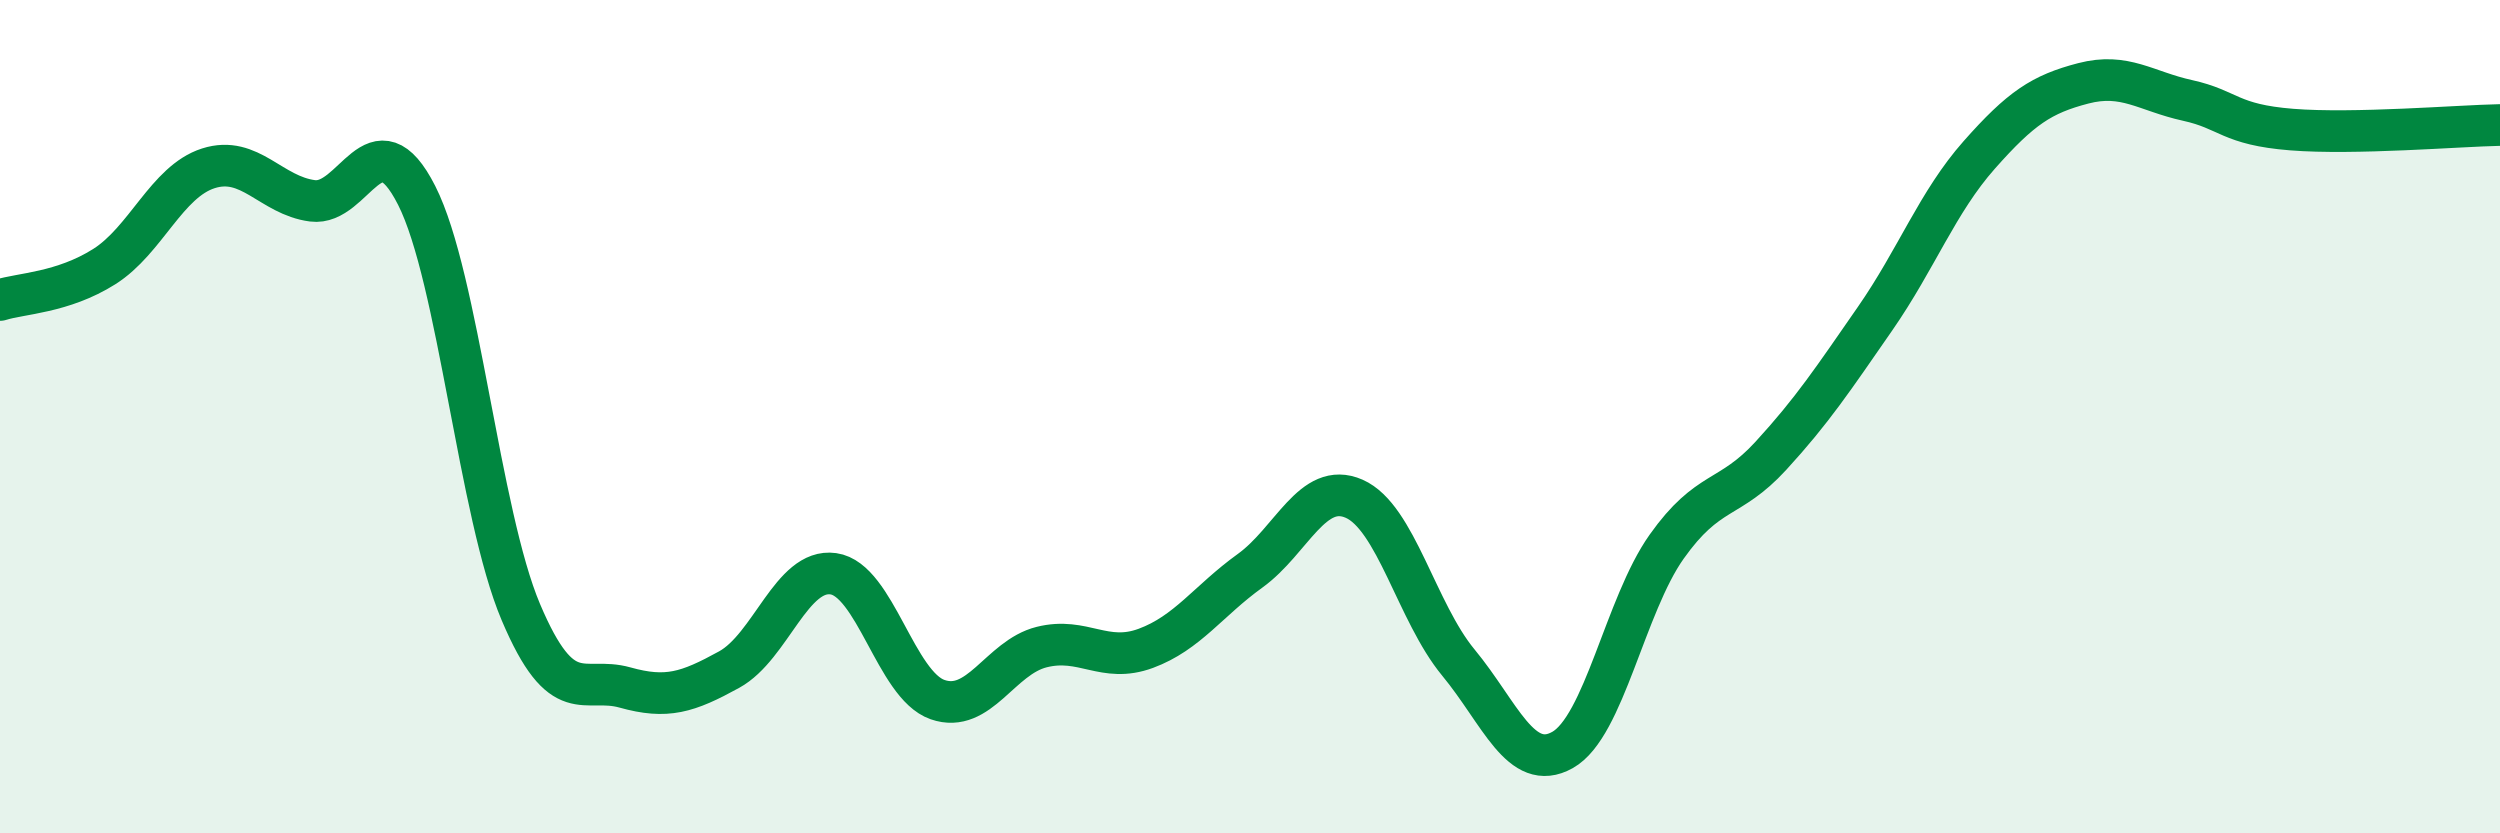 
    <svg width="60" height="20" viewBox="0 0 60 20" xmlns="http://www.w3.org/2000/svg">
      <path
        d="M 0,7.2 C 0.5,7.04 1.5,7.03 2.5,6.4 C 3.5,5.77 4,4.36 5,4.04 C 6,3.72 6.5,4.69 7.5,4.82 C 8.5,4.95 9,2.72 10,4.69 C 11,6.66 11.5,12.33 12.5,14.69 C 13.5,17.05 14,16.22 15,16.5 C 16,16.78 16.5,16.62 17.5,16.07 C 18.5,15.52 19,13.63 20,13.77 C 21,13.91 21.5,16.44 22.5,16.79 C 23.5,17.14 24,15.78 25,15.53 C 26,15.28 26.5,15.93 27.5,15.56 C 28.5,15.19 29,14.42 30,13.7 C 31,12.98 31.5,11.53 32.5,11.97 C 33.5,12.41 34,14.69 35,15.9 C 36,17.11 36.5,18.56 37.5,18 C 38.5,17.44 39,14.53 40,13.12 C 41,11.71 41.5,12.03 42.5,10.94 C 43.5,9.85 44,9.09 45,7.65 C 46,6.21 46.5,4.85 47.5,3.72 C 48.5,2.59 49,2.26 50,2 C 51,1.74 51.5,2.19 52.5,2.41 C 53.5,2.63 53.5,2.99 55,3.11 C 56.5,3.23 59,3.02 60,3L60 20L0 20Z"
        fill="#008740"
        opacity="0.1"
        stroke-linecap="round"
        stroke-linejoin="round"
      />
      <path
        d="M 0,7.2 C 0.5,7.04 1.5,7.03 2.5,6.4 C 3.5,5.77 4,4.36 5,4.04 C 6,3.72 6.5,4.69 7.5,4.82 C 8.5,4.95 9,2.72 10,4.69 C 11,6.66 11.5,12.33 12.5,14.69 C 13.5,17.05 14,16.22 15,16.5 C 16,16.78 16.5,16.62 17.5,16.07 C 18.5,15.52 19,13.63 20,13.77 C 21,13.91 21.5,16.44 22.5,16.79 C 23.5,17.14 24,15.78 25,15.53 C 26,15.28 26.5,15.93 27.5,15.56 C 28.5,15.19 29,14.42 30,13.7 C 31,12.98 31.5,11.53 32.5,11.97 C 33.5,12.41 34,14.69 35,15.9 C 36,17.11 36.5,18.56 37.5,18 C 38.5,17.44 39,14.53 40,13.12 C 41,11.71 41.5,12.03 42.5,10.94 C 43.5,9.85 44,9.09 45,7.65 C 46,6.21 46.5,4.85 47.5,3.72 C 48.5,2.59 49,2.26 50,2 C 51,1.74 51.5,2.19 52.5,2.41 C 53.5,2.63 53.5,2.99 55,3.11 C 56.5,3.23 59,3.02 60,3"
        stroke="#008740"
        stroke-width="1"
        fill="none"
        stroke-linecap="round"
        stroke-linejoin="round"
      />
    </svg>
  